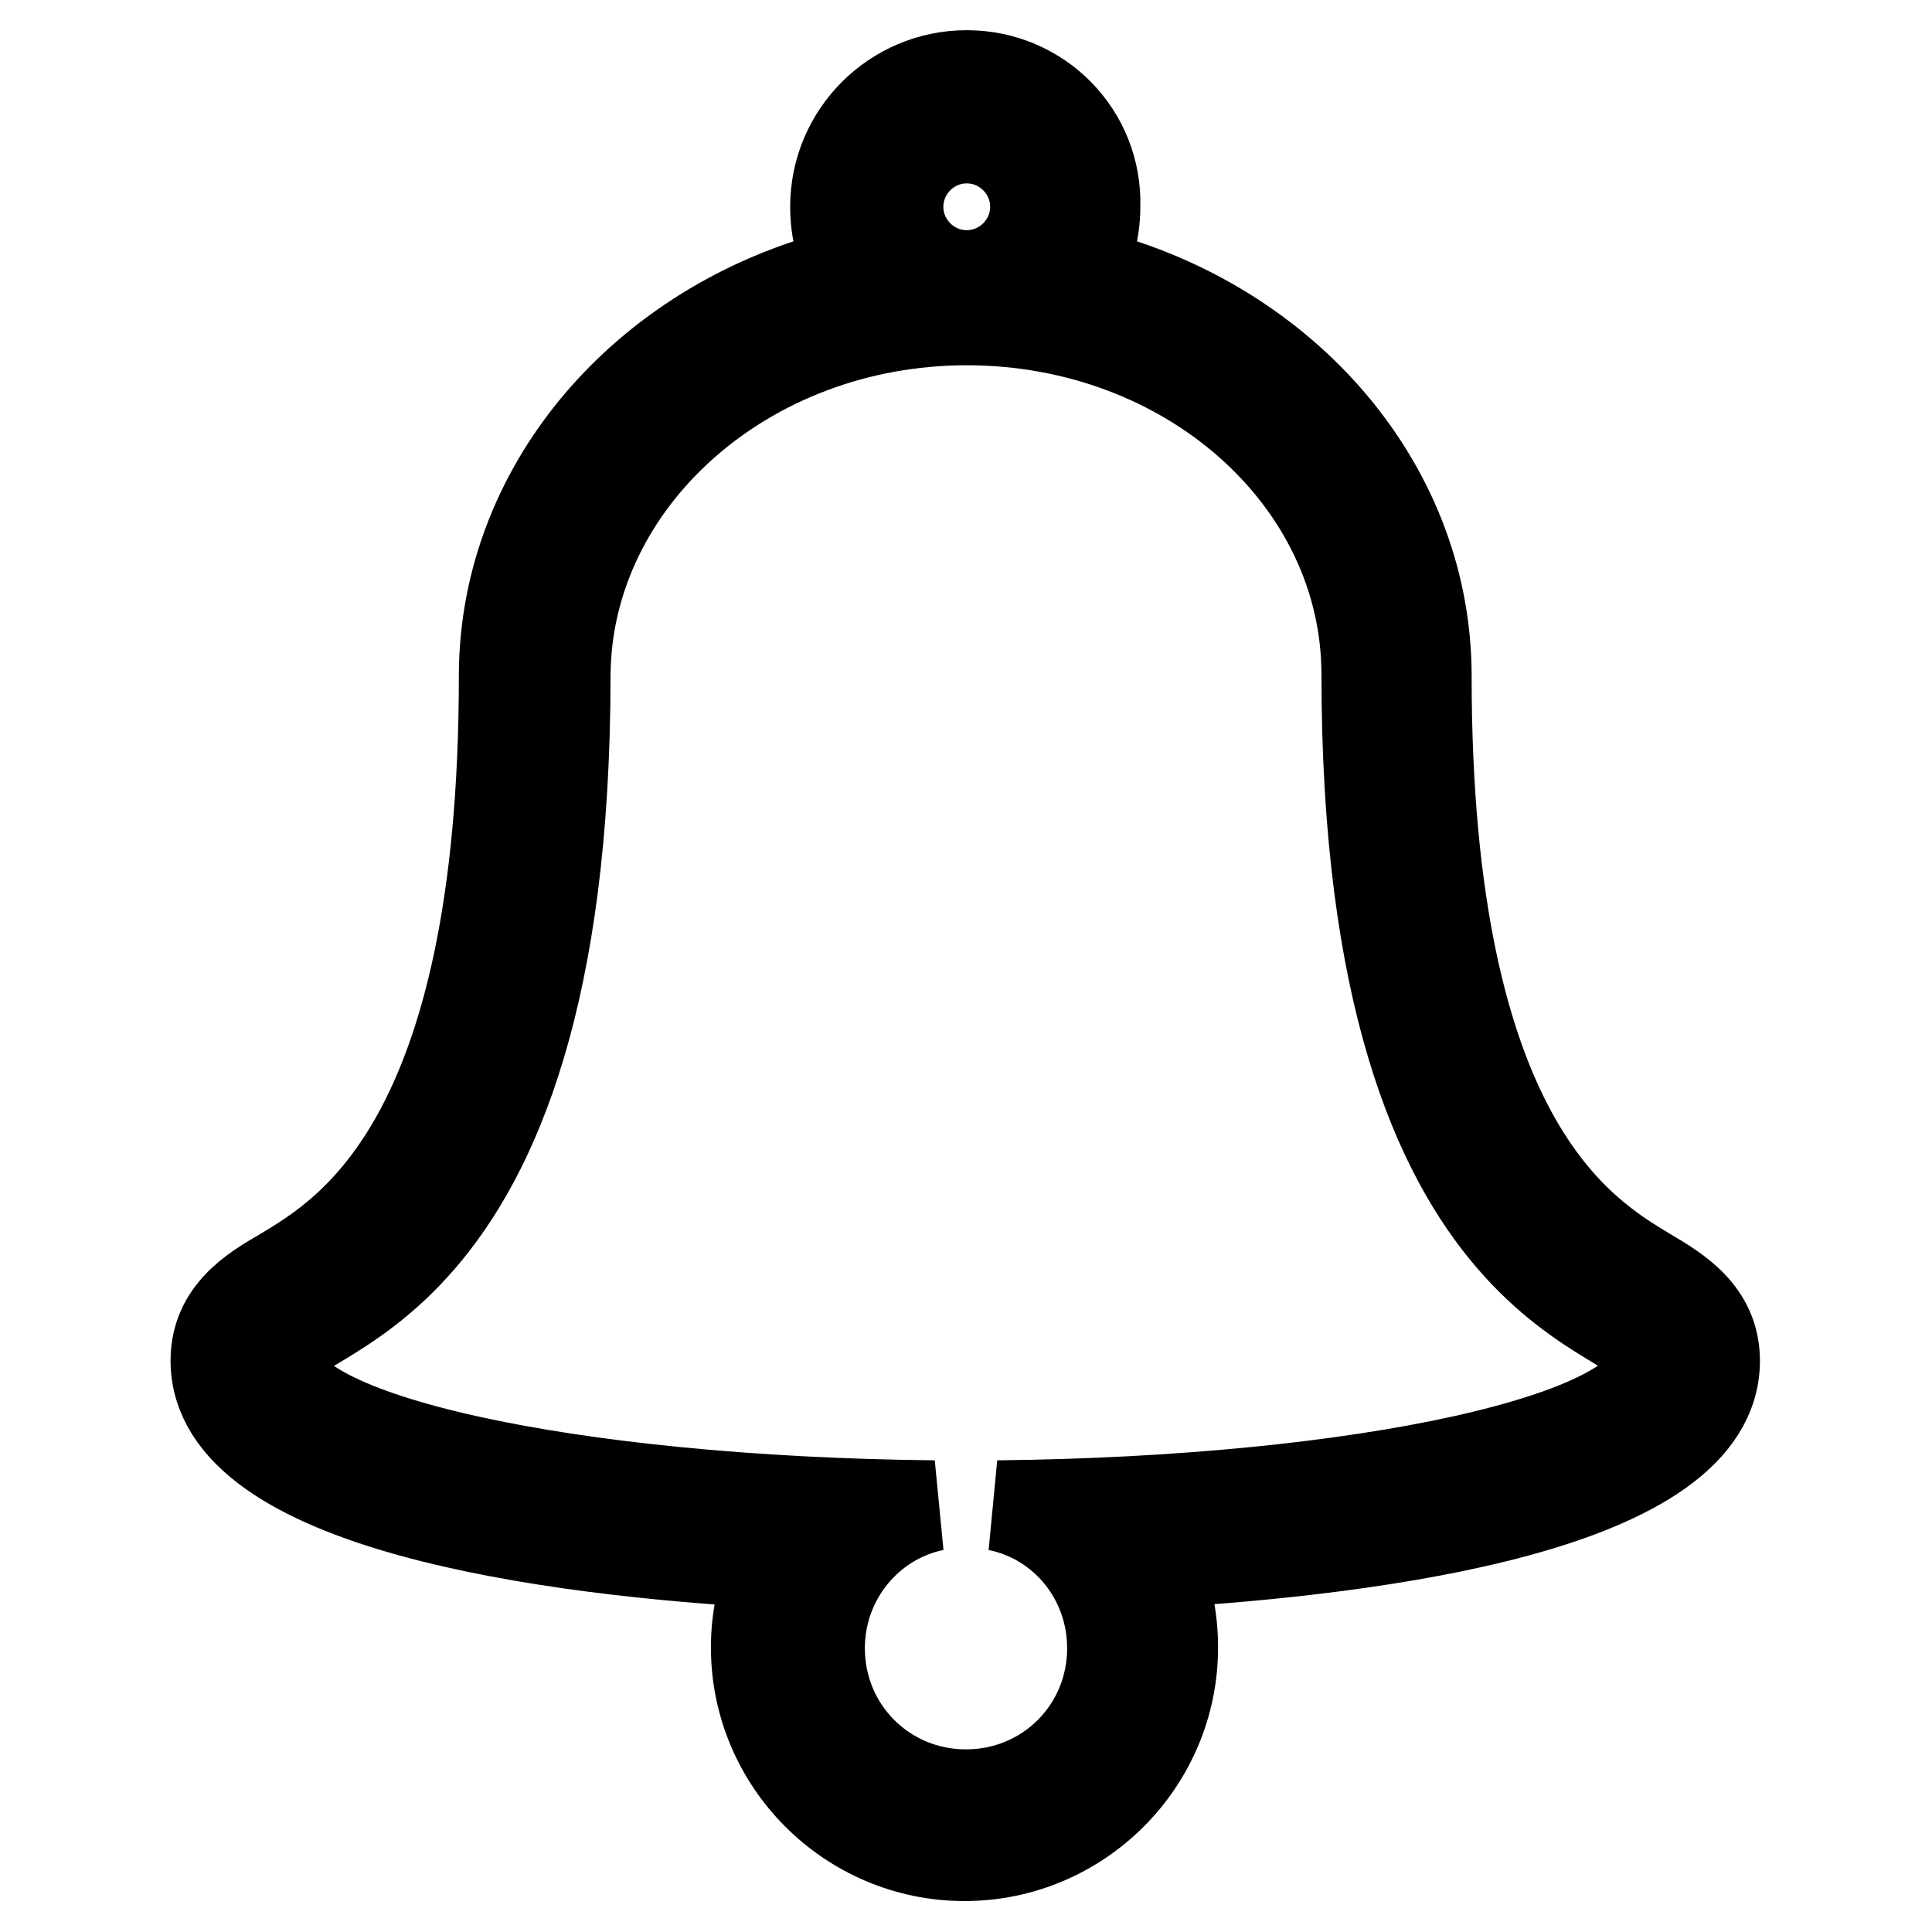 <?xml version="1.0" encoding="utf-8"?>
<!-- Svg Vector Icons : http://www.onlinewebfonts.com/icon -->
<!DOCTYPE svg PUBLIC "-//W3C//DTD SVG 1.1//EN" "http://www.w3.org/Graphics/SVG/1.1/DTD/svg11.dtd">
<svg version="1.1" xmlns="http://www.w3.org/2000/svg" xmlns:xlink="http://www.w3.org/1999/xlink" x="0px" y="0px" viewBox="0 0 256 256" enable-background="new 0 0 256 256" xml:space="preserve">
<g><g><path stroke-width="12" fill-opacity="0" stroke="#000000"  d="M128.1,18.3c5,0,9.1,4.1,9.1,9.1s-4.1,9.1-9.1,9.1s-9.1-4.1-9.1-9.1C119,22.4,123.1,18.3,128.1,18.3 M128.1,42.4L128.1,42.4 M128.1,42.4L128.1,42.4L128.1,42.4L128.1,42.4 M128.1,42.4c29.3,0,53,21,53,47c0,85.2,38.2,83.6,38.2,90.7c0,10.4-38.6,18.9-87.1,19.4c8.8,1.8,15.2,9.6,15.2,18.9c0,10.8-8.6,19.4-19.4,19.4c-10.8,0-19.4-8.6-19.4-19.4c0-9.3,6.5-17.1,15.2-18.9c-48.5-0.5-87.1-8.9-87.1-19.4c0-7.1,38.2-5.3,38.2-90.7C75.1,63.6,98.8,42.4,128.1,42.4 M128.1,10c-9.6,0-17.4,7.8-17.4,17.4c0,3.2,0.8,6.1,2.3,8.6c-26.5,6.1-46.2,27.8-46.2,53.6c0,61.6-20.5,73.8-29.3,79.1c-4,2.3-8.9,5.3-8.9,11.6c0,19.2,44.2,25.2,74.1,26.8c-1.7,3.5-2.5,7.3-2.5,11.2c0,15.2,12.4,27.6,27.6,27.6c15.2,0,27.6-12.4,27.6-27.6c0-4-0.8-7.8-2.5-11.2c30.1-1.8,74.3-7.6,74.3-26.8c0-6.3-5-9.3-8.9-11.6c-8.8-5.3-29.3-17.5-29.3-79.1c0-25.8-19.7-47.5-46.2-53.6c1.5-2.5,2.3-5.5,2.3-8.6C145.4,17.8,137.7,10,128.1,10L128.1,10z"/></g></g>
</svg>